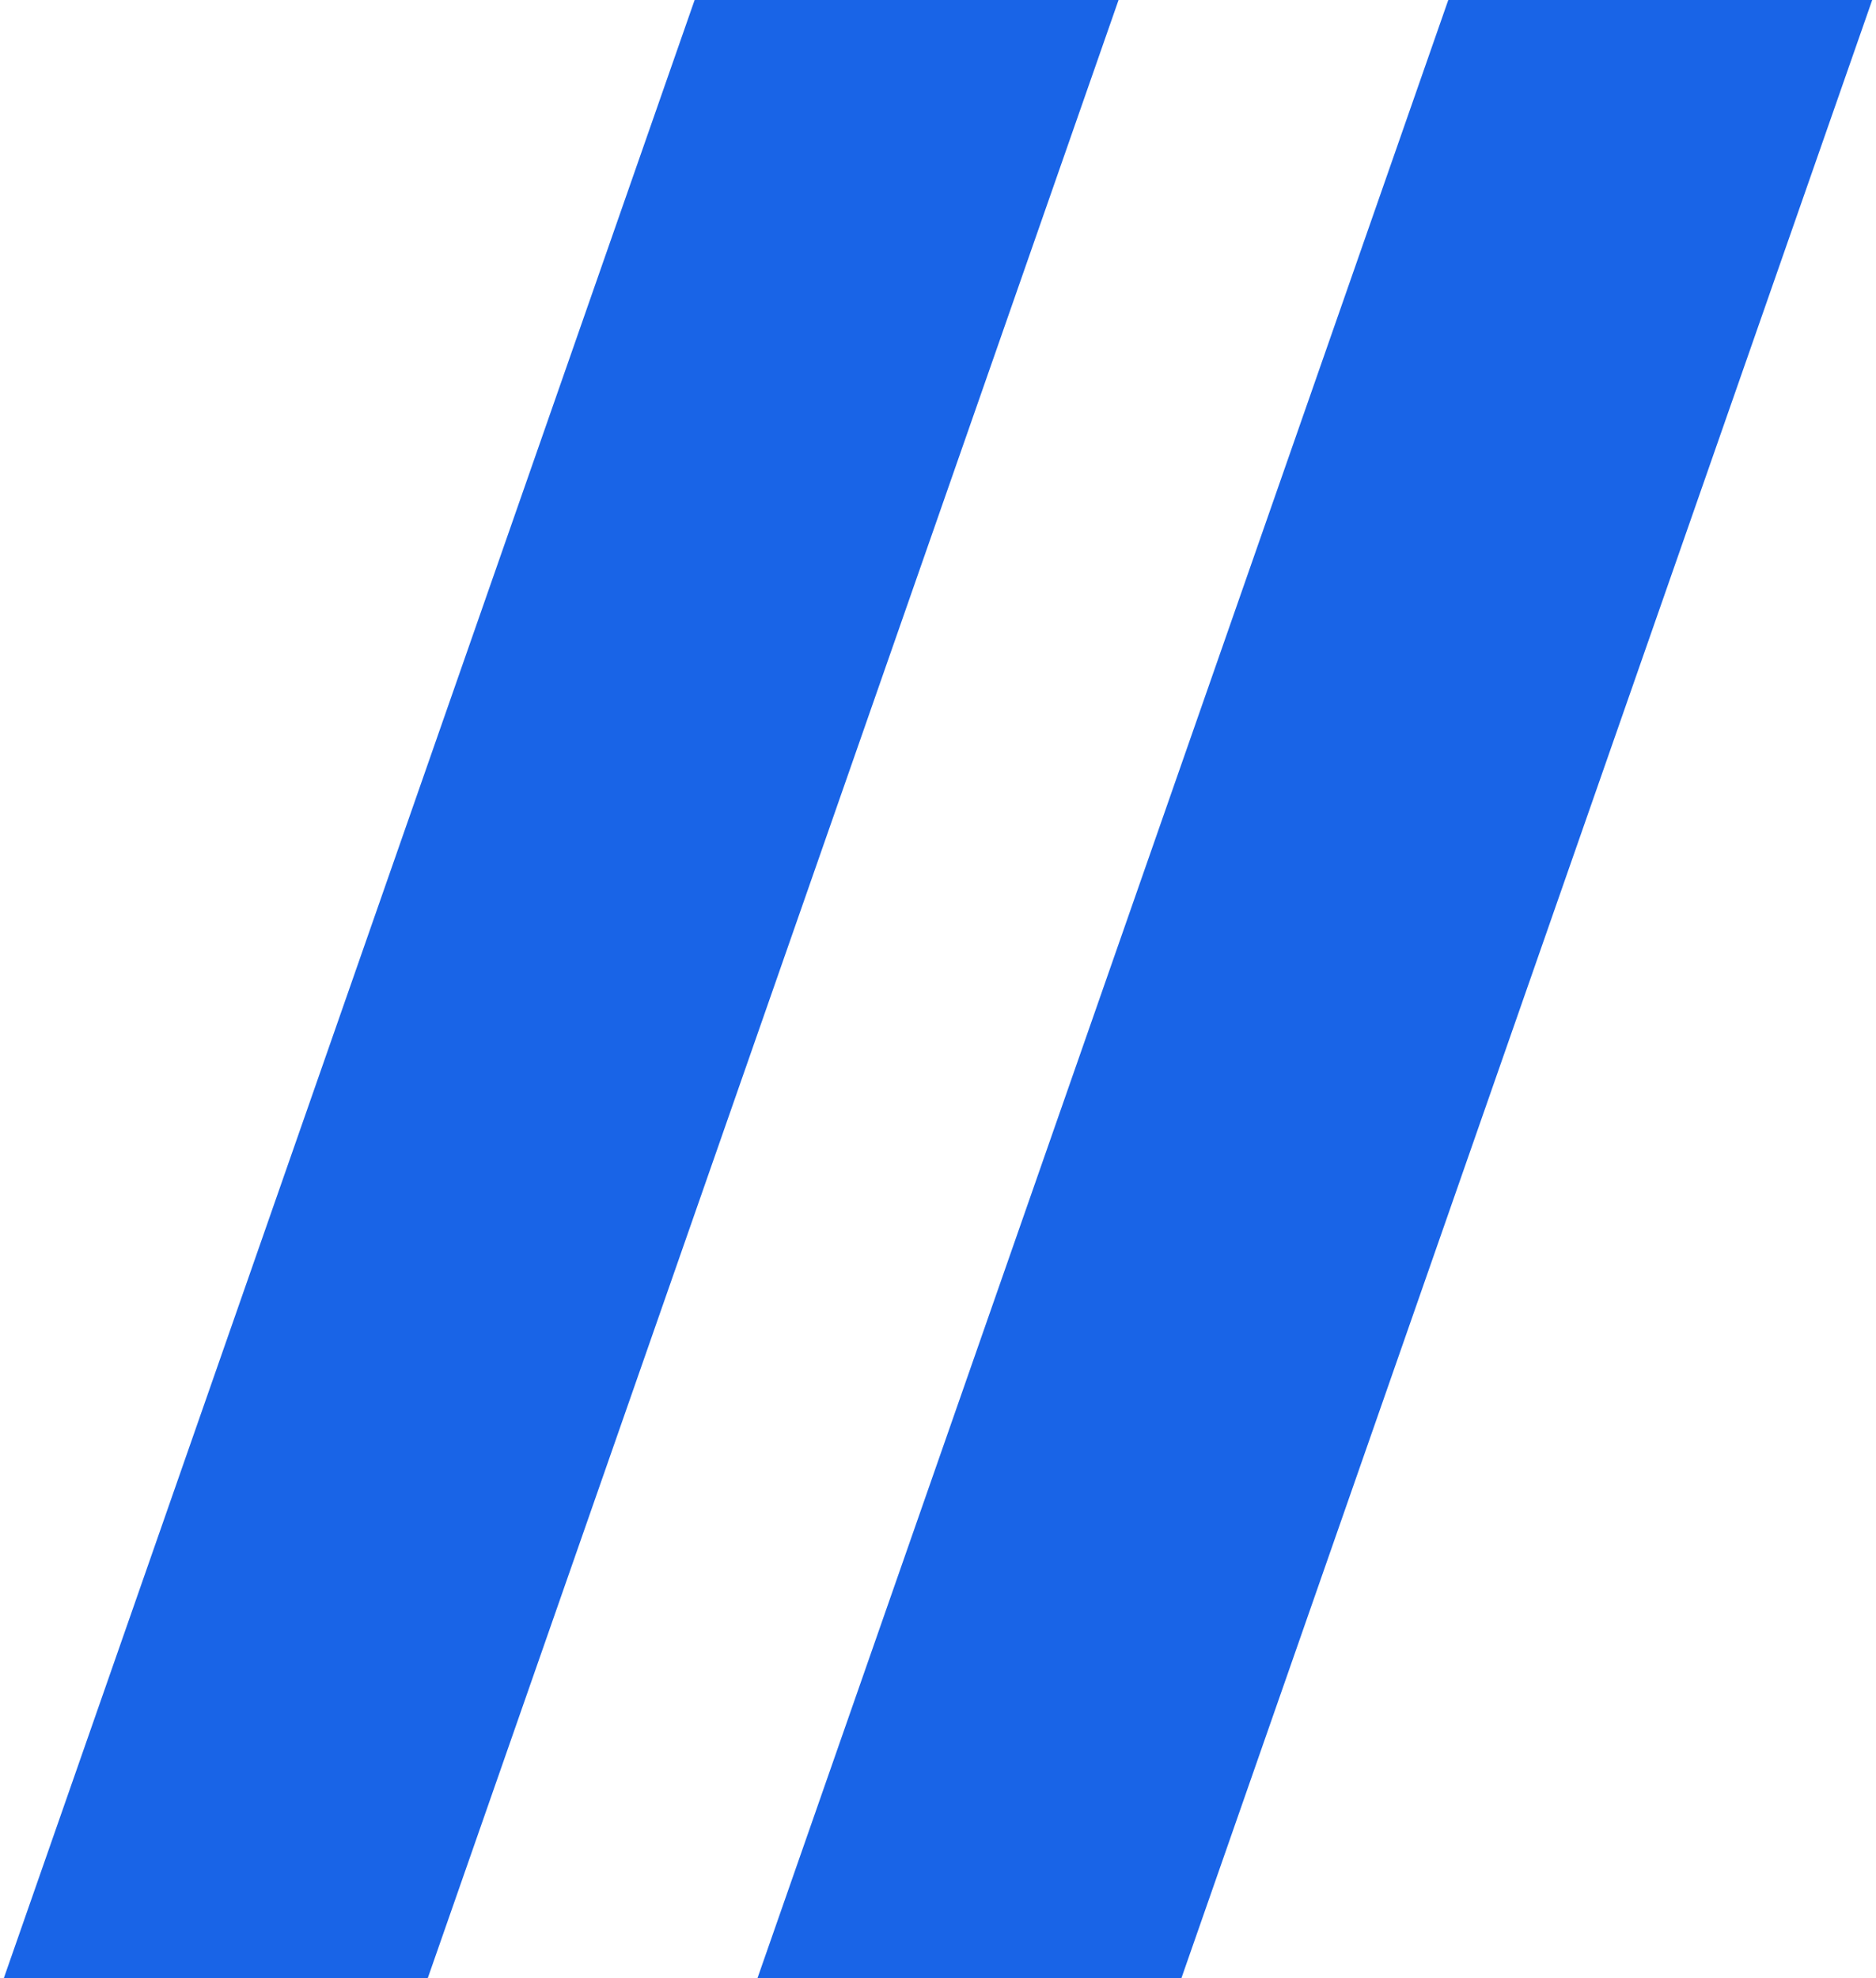<?xml version="1.0" encoding="UTF-8"?> <!-- Creator: CorelDRAW 2019 (64-Bit) --> <svg xmlns="http://www.w3.org/2000/svg" xmlns:xlink="http://www.w3.org/1999/xlink" xmlns:xodm="http://www.corel.com/coreldraw/odm/2003" xml:space="preserve" width="55px" height="58px" style="shape-rendering:geometricPrecision; text-rendering:geometricPrecision; image-rendering:optimizeQuality; fill-rule:evenodd; clip-rule:evenodd" viewBox="0 0 1.19 1.26"> <defs> <style type="text/css"> <![CDATA[ .fil0 {fill:#1964E7;fill-rule:nonzero} ]]> </style> </defs> <g id="Слой_x0020_1">  <polygon class="fil0" points="0.44,0 0.71,0 0.27,1.26 0,1.26 "></polygon> <polygon class="fil0" points="0.92,0 1.19,0 0.75,1.26 0.48,1.26 "></polygon> </g> </svg> 